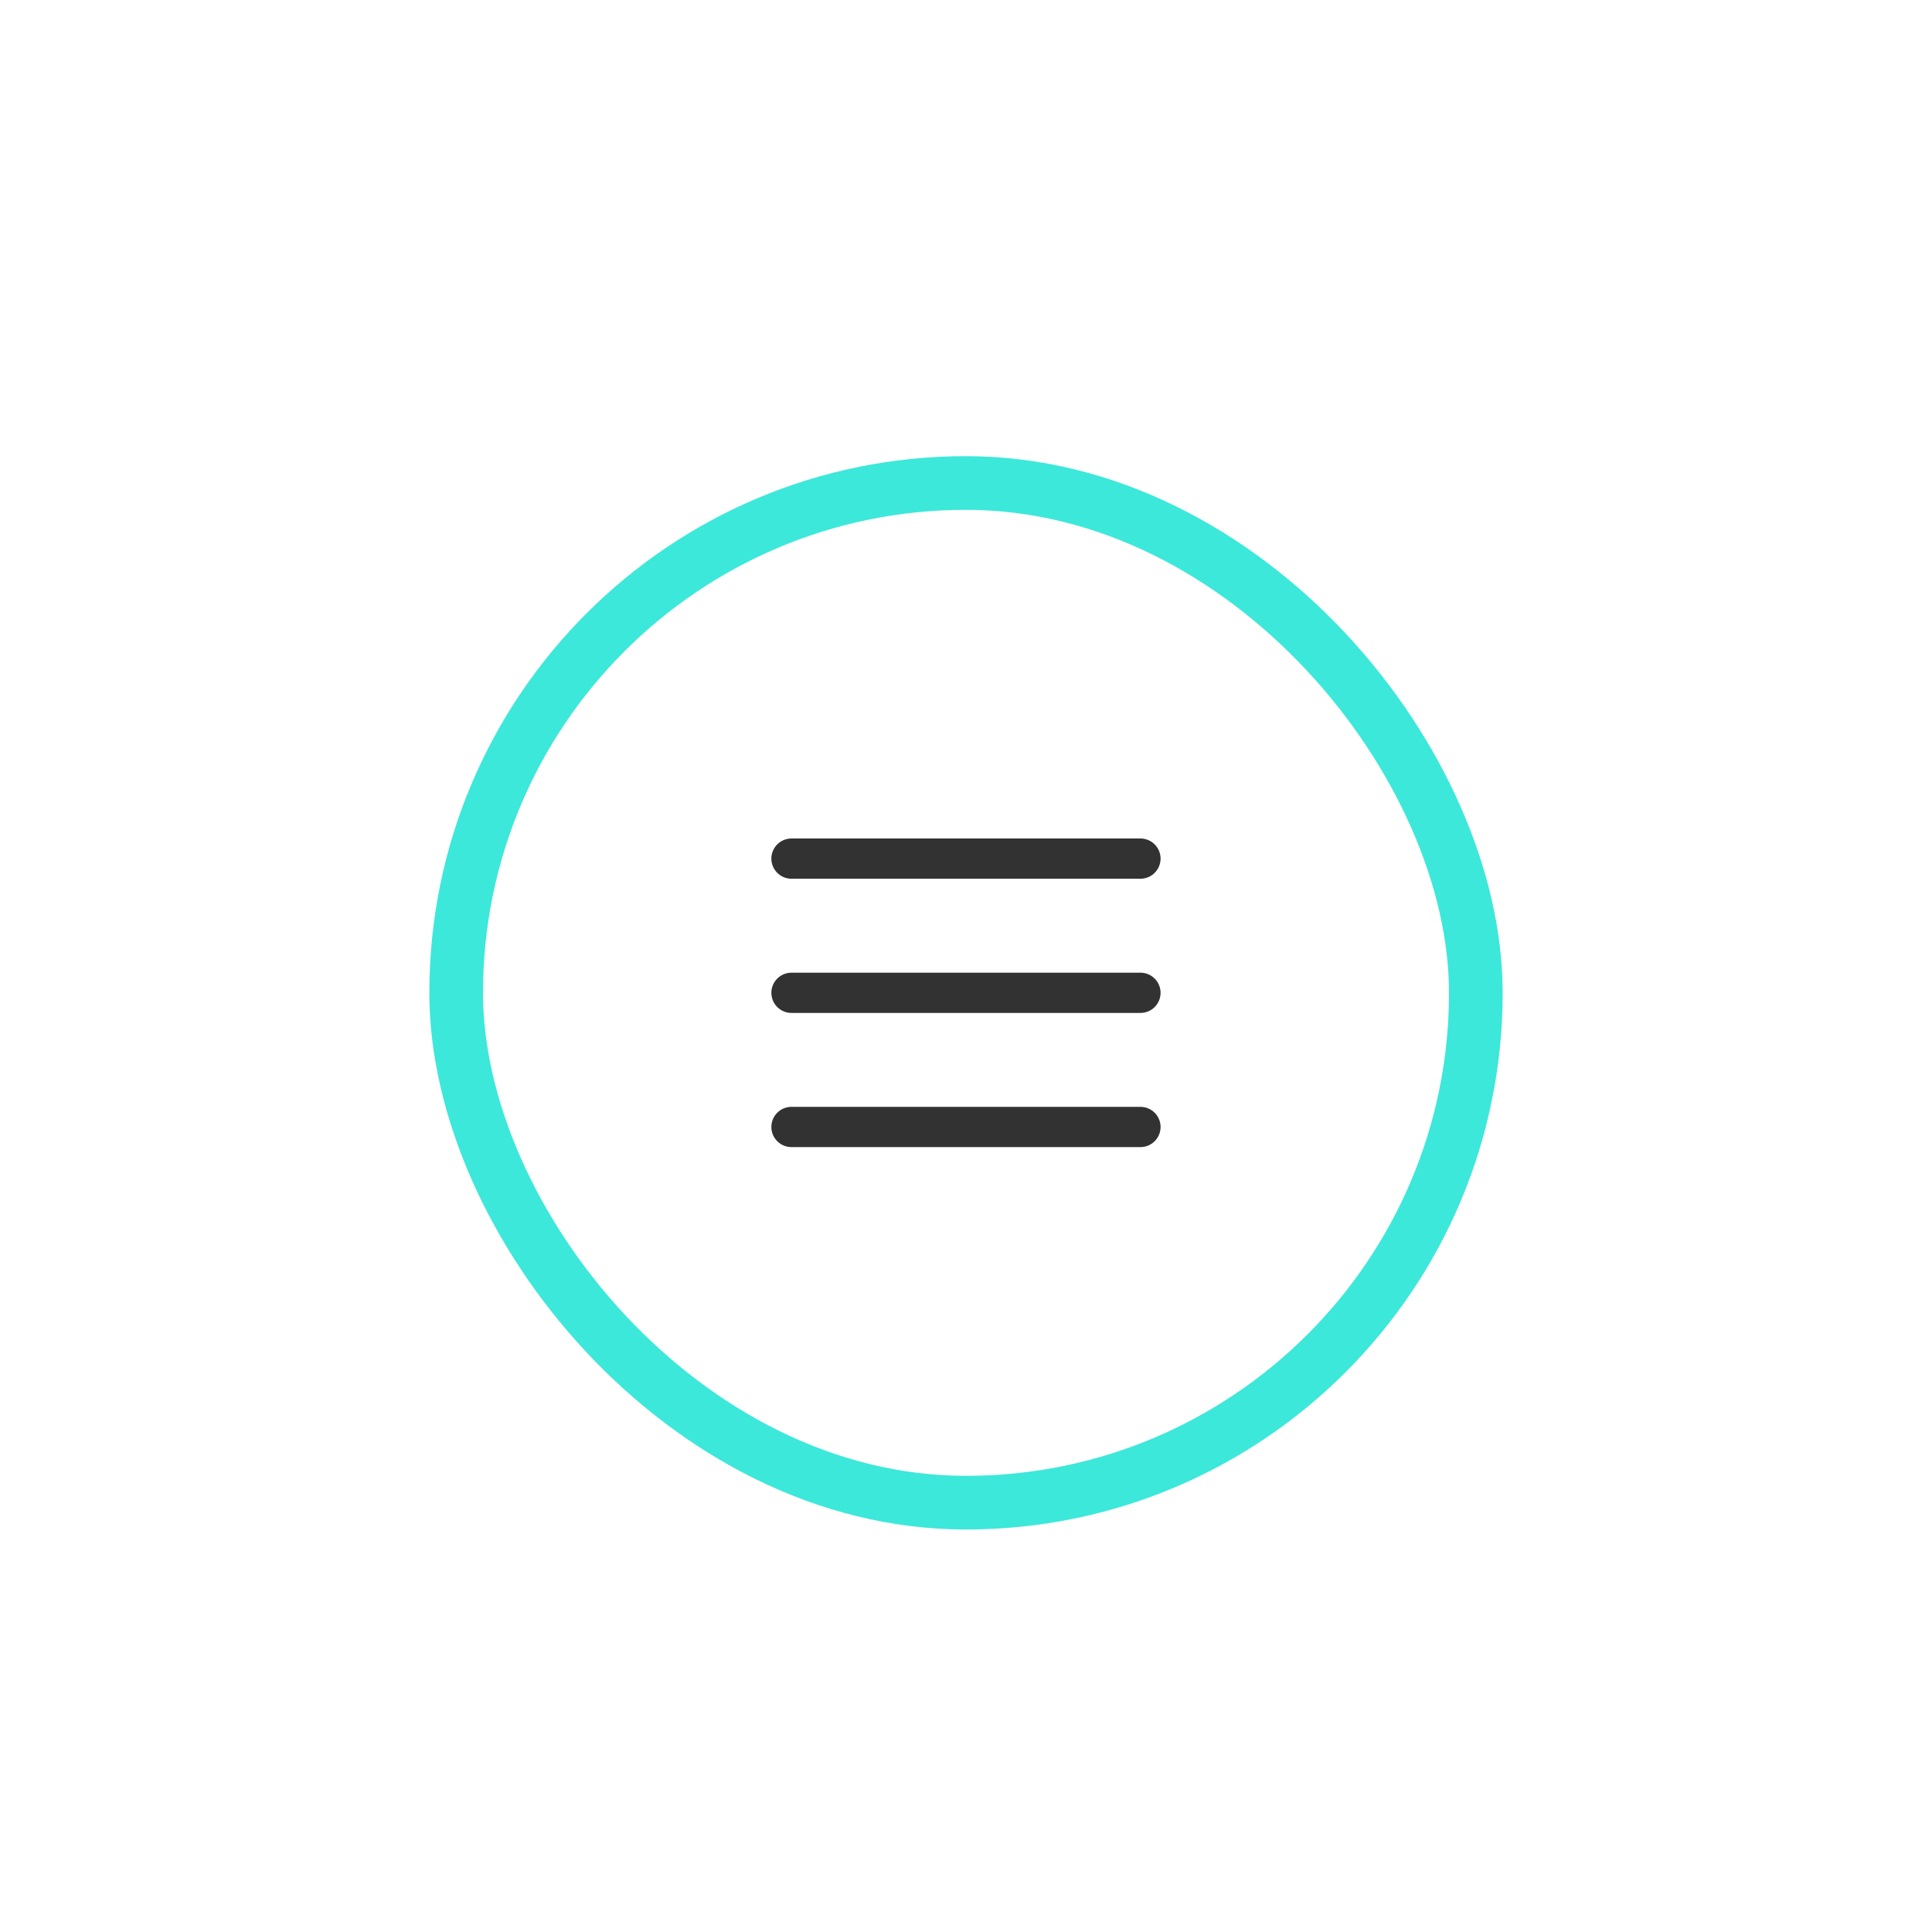 <svg width="72" height="72" viewBox="0 0 72 72" fill="none" xmlns="http://www.w3.org/2000/svg">
<g filter="url(#filter0_dd_5885_4721)">
<rect x="16" y="8" width="40" height="40" rx="20" fill="white"/>
<rect x="17" y="9" width="38" height="38" rx="19" stroke="#3CE8DA" stroke-width="2"/>
<path d="M29.496 27.999H42.501" stroke="#323232" stroke-width="1.5" stroke-linecap="round" stroke-linejoin="round"/>
<path d="M29.496 32.999H42.501" stroke="#323232" stroke-width="1.5" stroke-linecap="round" stroke-linejoin="round"/>
<path d="M29.496 22.998H42.501" stroke="#323232" stroke-width="1.5" stroke-linecap="round" stroke-linejoin="round"/>
</g>
<defs>
<filter id="filter0_dd_5885_4721" x="0" y="0" width="72" height="72" filterUnits="userSpaceOnUse" color-interpolation-filters="sRGB">
<feFlood flood-opacity="0" result="BackgroundImageFix"/>
<feColorMatrix in="SourceAlpha" type="matrix" values="0 0 0 0 0 0 0 0 0 0 0 0 0 0 0 0 0 0 127 0" result="hardAlpha"/>
<feOffset dy="8"/>
<feGaussianBlur stdDeviation="8"/>
<feColorMatrix type="matrix" values="0 0 0 0 0.482 0 0 0 0 0.529 0 0 0 0 0.58 0 0 0 0.08 0"/>
<feBlend mode="normal" in2="BackgroundImageFix" result="effect1_dropShadow_5885_4721"/>
<feColorMatrix in="SourceAlpha" type="matrix" values="0 0 0 0 0 0 0 0 0 0 0 0 0 0 0 0 0 0 127 0" result="hardAlpha"/>
<feOffset dy="1"/>
<feGaussianBlur stdDeviation="4"/>
<feColorMatrix type="matrix" values="0 0 0 0 0.482 0 0 0 0 0.529 0 0 0 0 0.58 0 0 0 0.12 0"/>
<feBlend mode="normal" in2="effect1_dropShadow_5885_4721" result="effect2_dropShadow_5885_4721"/>
<feBlend mode="normal" in="SourceGraphic" in2="effect2_dropShadow_5885_4721" result="shape"/>
</filter>
</defs>
</svg>

